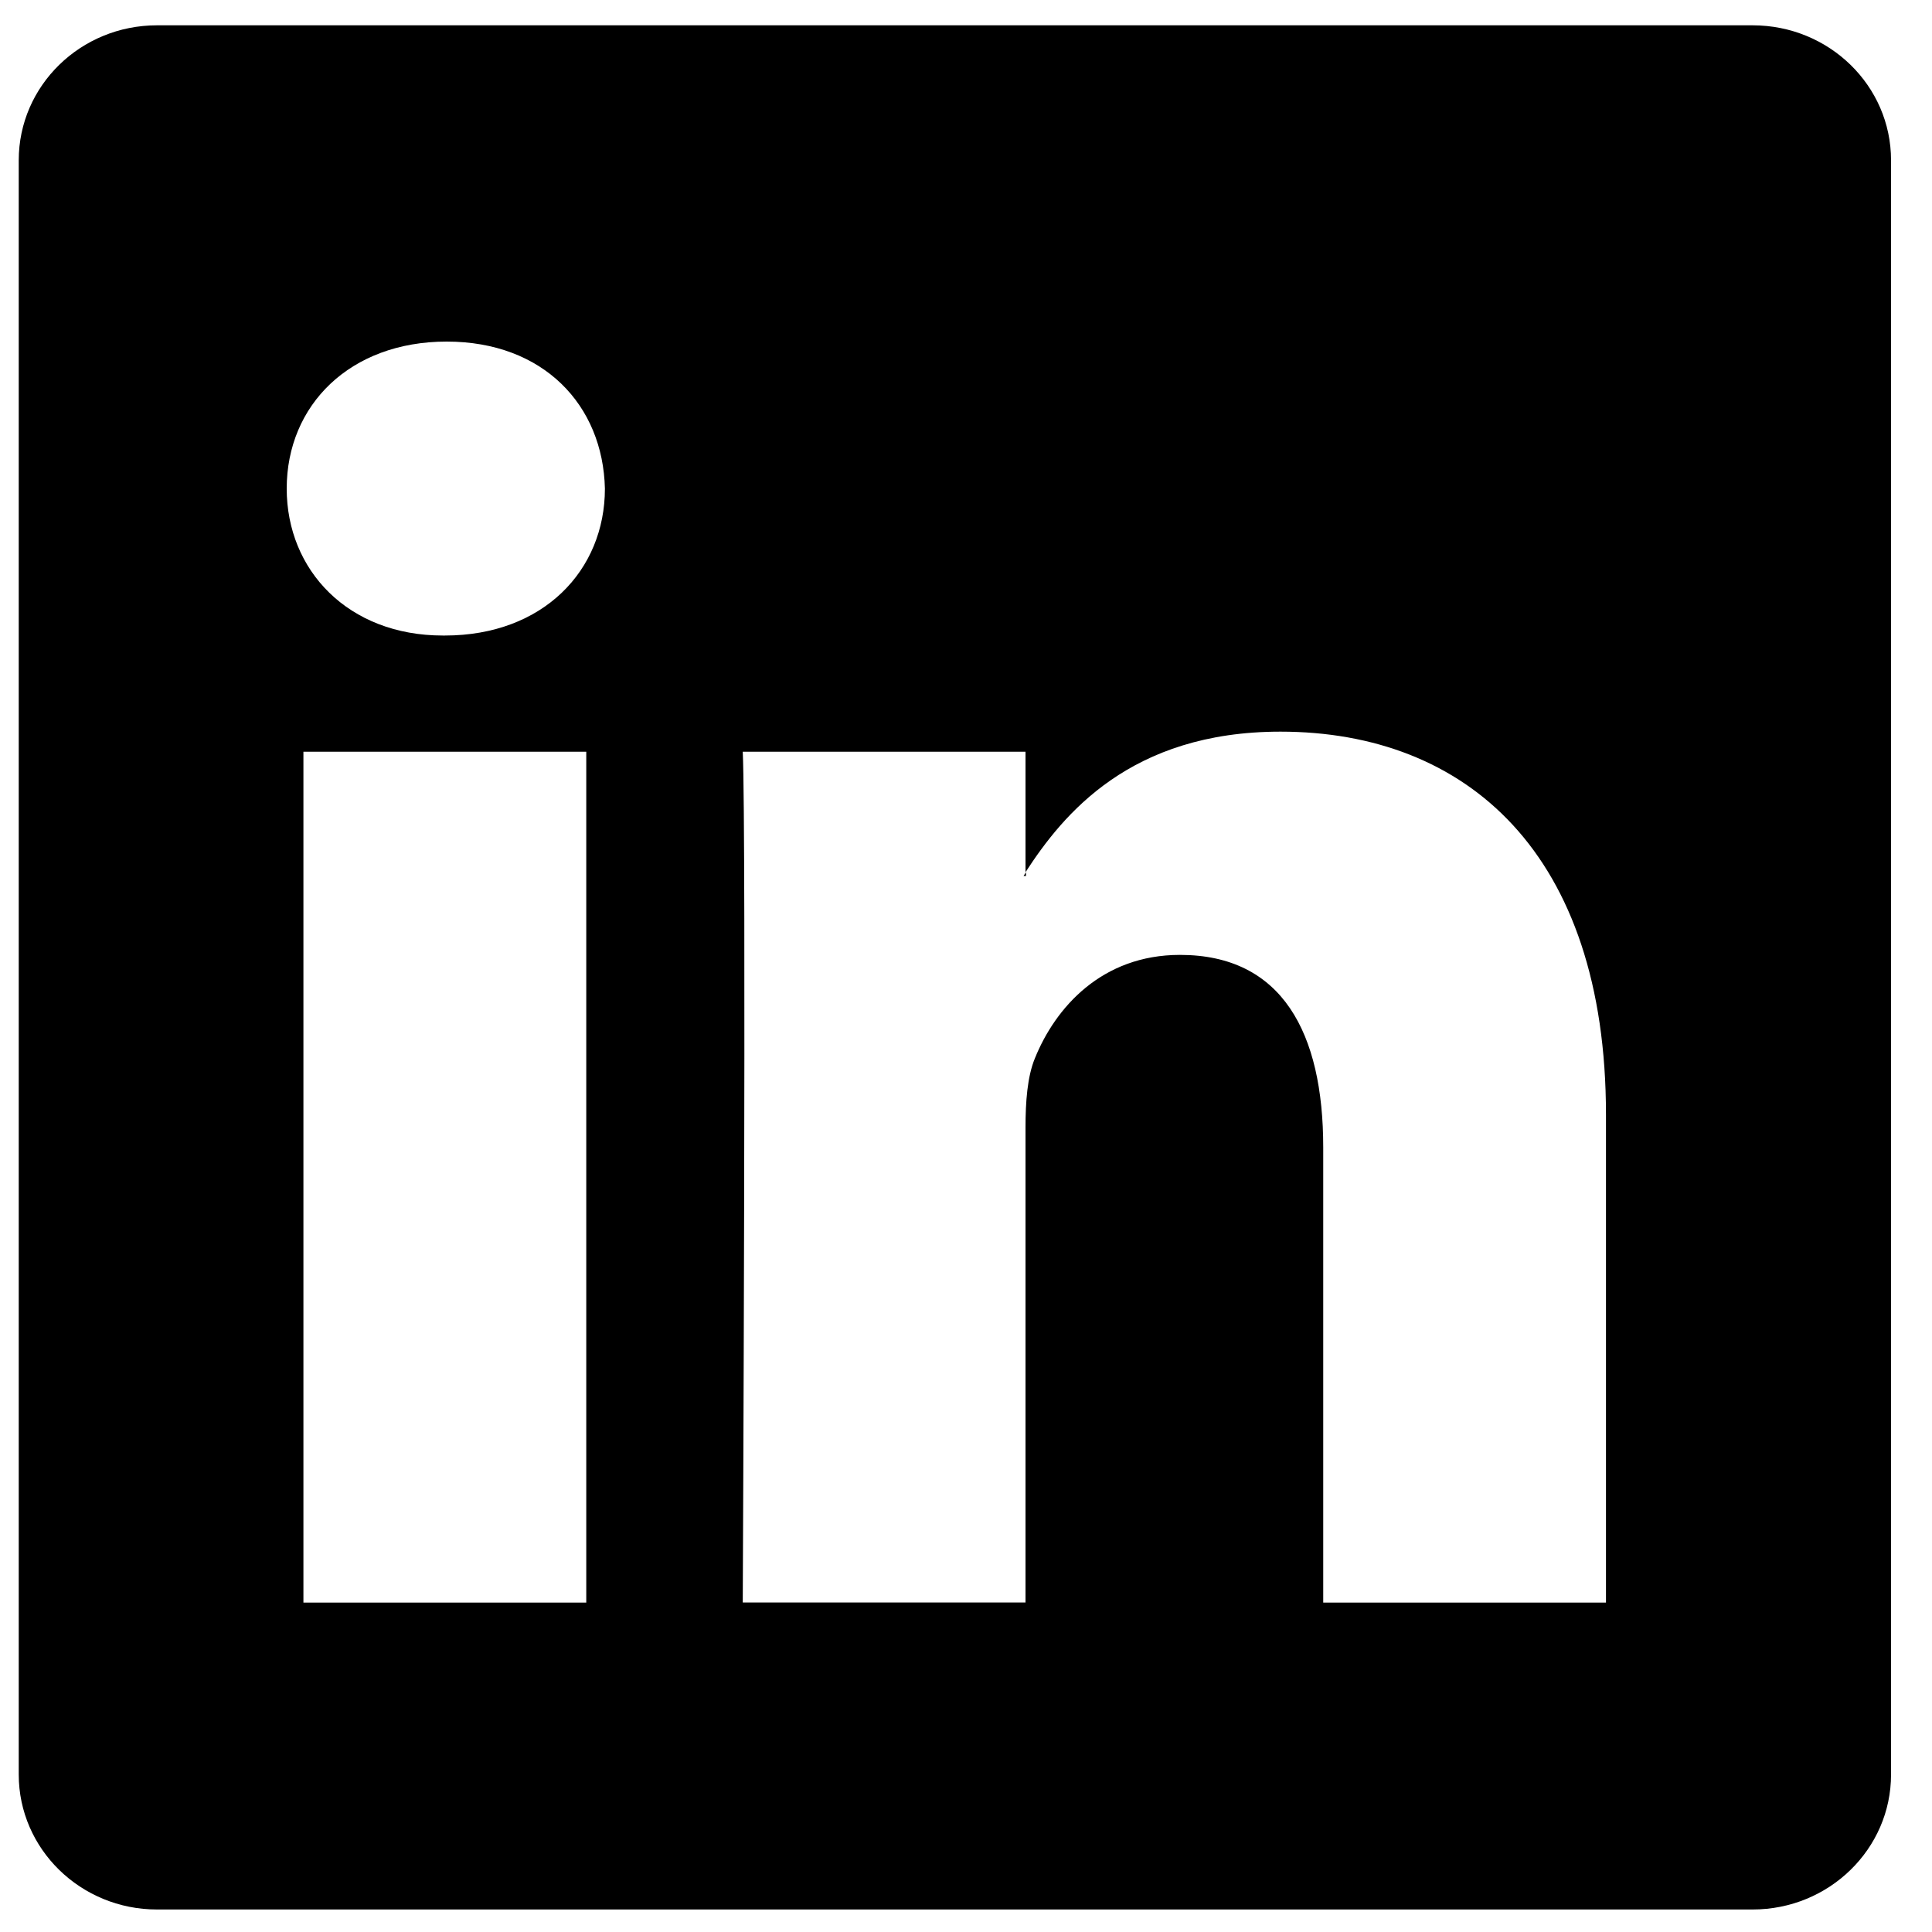 <?xml version="1.0" encoding="UTF-8"?>
<svg width="20px" height="20px" viewBox="0 0 20 20" version="1.1" xmlns="http://www.w3.org/2000/svg" xmlns:xlink="http://www.w3.org/1999/xlink">
    <!-- Generator: Sketch 50.2 (55047) - http://www.bohemiancoding.com/sketch -->
    <title>linkedin</title>
    <desc>Created with Sketch.</desc>
    <defs></defs>
    <g id="Over-ons" stroke="none" stroke-width="1" fill="none" fill-rule="evenodd">
        <g id="Over-ons---Desktop" transform="translate(-525, -2031)" fill="#000000" fill-rule="nonzero">
            <g id="Group-7" transform="translate(215, 1885)">
                <g id="linkedin" transform="translate(310, 146)">
                    <path d="M10.621,9.068 L10.621,9.029 C10.613,9.042 10.605,9.055 10.596,9.068 L10.621,9.068 Z" id="Shape"></path>
                    <path d="M18.143,0.262 L1.625,0.262 C0.835,0.262 0.194,0.887 0.194,1.659 L0.194,18.37 C0.194,19.141 0.835,19.767 1.625,19.767 L18.143,19.767 C18.935,19.767 19.576,19.14 19.576,18.37 L19.576,1.659 C19.576,0.887 18.935,0.262 18.143,0.262 Z M6.069,16.59 L3.141,16.59 L3.141,7.782 L6.069,7.782 L6.069,16.59 Z M4.605,6.579 L4.585,6.579 C3.604,6.579 2.968,5.903 2.968,5.058 C2.968,4.194 3.623,3.536 4.624,3.536 C5.626,3.536 6.242,4.194 6.262,5.058 C6.262,5.903 5.625,6.579 4.605,6.579 Z M16.625,16.59 L13.698,16.59 L13.698,11.877 C13.698,10.693 13.274,9.885 12.215,9.885 C11.406,9.885 10.925,10.43 10.713,10.956 C10.635,11.144 10.616,11.407 10.616,11.671 L10.616,16.589 L7.689,16.589 C7.689,16.589 7.727,8.607 7.689,7.782 L10.616,7.782 L10.616,9.029 C11.005,8.429 11.701,7.574 13.255,7.574 C15.181,7.574 16.625,8.833 16.625,11.539 L16.625,16.59 L16.625,16.59 Z" id="Shape"></path>
                </g>
            </g>
        </g>
    </g>
</svg>